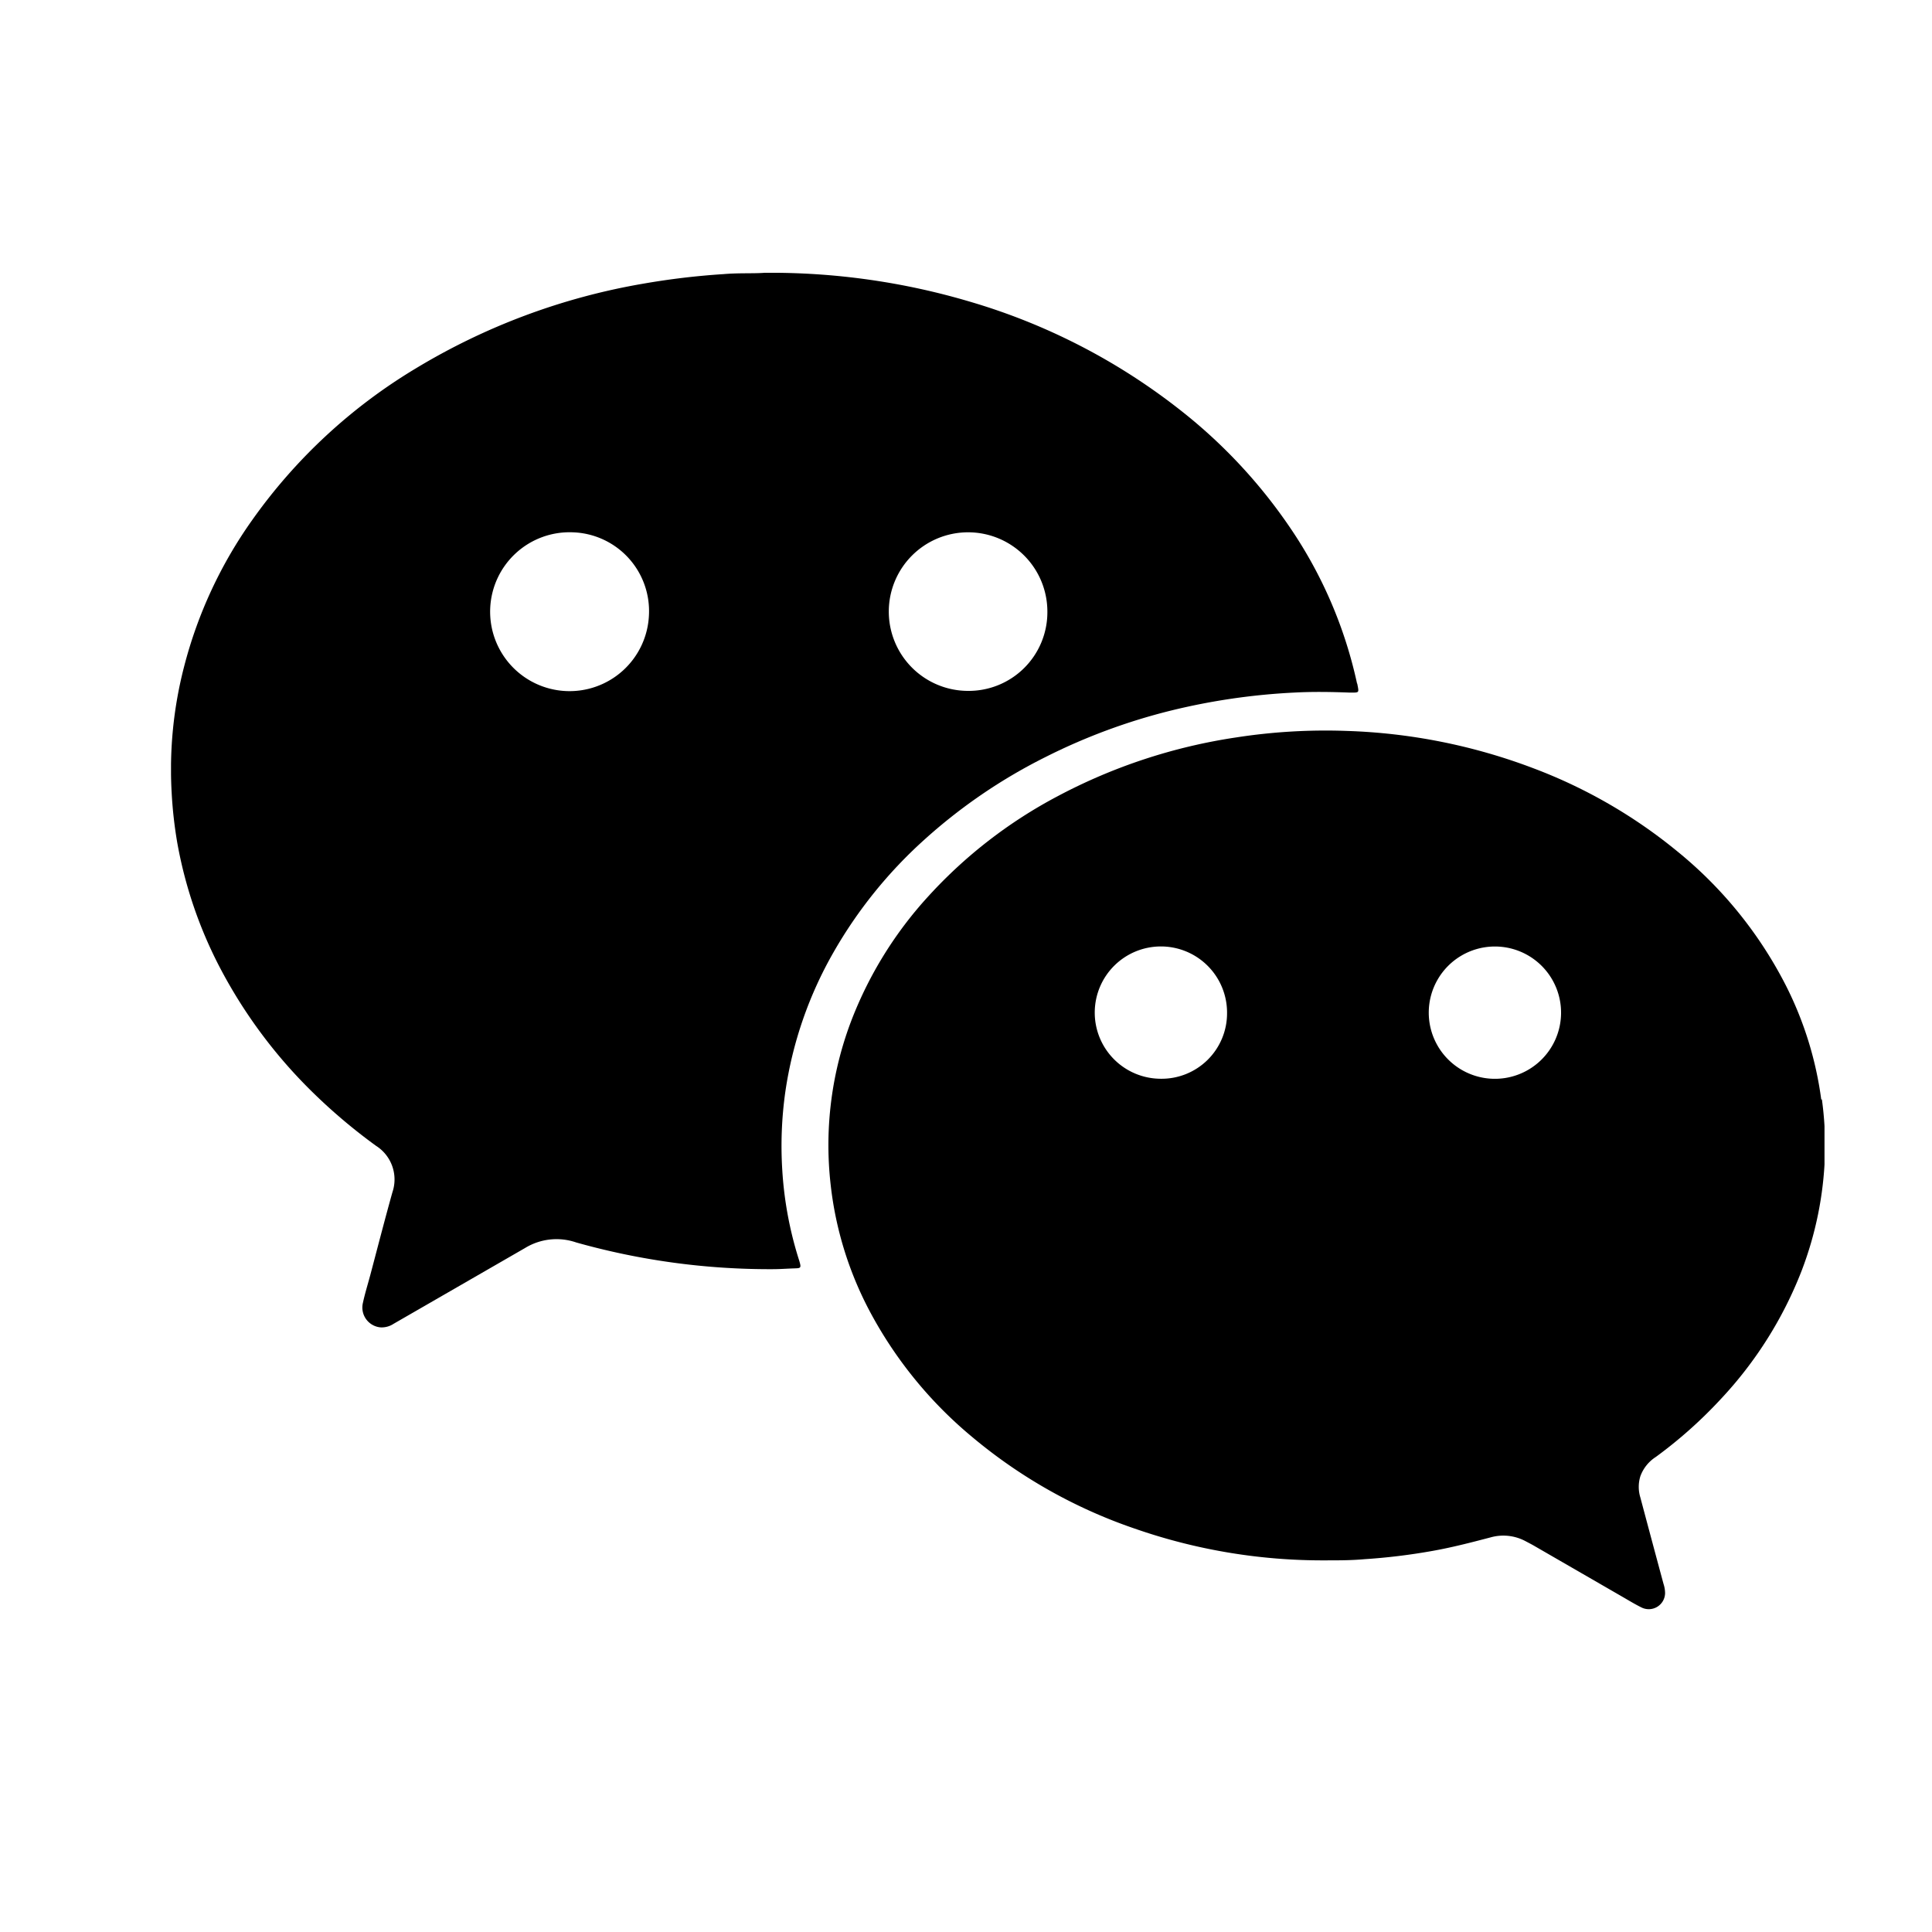 <svg xmlns="http://www.w3.org/2000/svg" xmlns:xlink="http://www.w3.org/1999/xlink" width="25" height="25" viewBox="0 0 25 25">
  <defs>
    <style>
      .cls-1 {
        fill: none;
      }

      .cls-2 {
        clip-path: url(#clip-path);
      }
    </style>
    <clipPath id="clip-path">
      <rect id="Rectangle_107" data-name="Rectangle 107" width="21.396" height="17.296"/>
    </clipPath>
  </defs>
  <g id="ico_wechat_black" transform="translate(0.172)">
    <g id="Group_564" data-name="Group 564">
      <rect id="Rectangle_32" data-name="Rectangle 32" class="cls-1" width="25" height="25" transform="translate(-0.172)"/>
    </g>
    <g id="Group_563" data-name="Group 563" transform="translate(2.041 3.53)">
      <g id="Group_562" data-name="Group 562" class="cls-2">
        <path id="Path_223" data-name="Path 223" d="M15.347,5.314A5.732,5.732,0,0,0,14.482,3.3a6.739,6.739,0,0,0-1.441-1.538A8.07,8.07,0,0,0,10.349.377,9.051,9.051,0,0,0,7.681,0c-.138.011-.334,0-.53.017A9.634,9.634,0,0,0,6.109.141a8.436,8.436,0,0,0-2.948,1.1A7.01,7.01,0,0,0,1.05,3.2,5.746,5.746,0,0,0,.17,5.093a5.3,5.3,0,0,0-.162,1.63,5.571,5.571,0,0,0,.074.659A5.632,5.632,0,0,0,.615,8.957a6.427,6.427,0,0,0,1.238,1.667,7.261,7.261,0,0,0,.8.673.515.515,0,0,1,.212.6c-.1.358-.192.716-.287,1.074-.032.119-.069.238-.095.358a.258.258,0,0,0,.226.317A.279.279,0,0,0,2.88,13.6l.335-.193,1.365-.787a.781.781,0,0,1,.662-.073,9.227,9.227,0,0,0,2.547.346c.09,0,.18-.007.27-.01s.1,0,.07-.1a4.779,4.779,0,0,1-.219-1.166,4.993,4.993,0,0,1,.04-1.025,5.113,5.113,0,0,1,.623-1.8,5.888,5.888,0,0,1,1.168-1.45,7,7,0,0,1,1.577-1.077,7.722,7.722,0,0,1,1.62-.6,8.416,8.416,0,0,1,1.594-.233c.239-.013.479-.009.718,0,.131,0,.123.008.1-.115m-9.166-.88a1.028,1.028,0,1,1-.988-1.079,1.02,1.02,0,0,1,.988,1.079m4.126.973a1.026,1.026,0,1,1,1.03-1.024,1.018,1.018,0,0,1-1.03,1.024" transform="translate(0 0)"/>
        <path id="Path_224" data-name="Path 224" d="M83.442,53.945a4.6,4.6,0,0,0-.461-1.483,5.392,5.392,0,0,0-1.406-1.733,6.594,6.594,0,0,0-1.851-1.069,7.47,7.47,0,0,0-2.427-.486,7.556,7.556,0,0,0-1.424.084,7.172,7.172,0,0,0-2.314.762,6.139,6.139,0,0,0-1.677,1.3A5.084,5.084,0,0,0,70.9,52.9a4.523,4.523,0,0,0-.278,2.131,4.573,4.573,0,0,0,.536,1.706,5.421,5.421,0,0,0,1.3,1.576,6.581,6.581,0,0,0,2.1,1.183,7.381,7.381,0,0,0,2.471.411c.167,0,.334,0,.5-.015a7.918,7.918,0,0,0,.881-.107c.254-.045.5-.109.752-.175a.609.609,0,0,1,.45.047c.043.023.087.045.129.07l1.124.649c.085.049.168.1.256.143a.211.211,0,0,0,.3-.186.386.386,0,0,0-.02-.121q-.151-.559-.3-1.119a.469.469,0,0,1,0-.274.5.5,0,0,1,.2-.25,5.85,5.85,0,0,0,.841-.749,5.152,5.152,0,0,0,1.047-1.663,4.585,4.585,0,0,0,.3-1.477,4.348,4.348,0,0,0-.039-.739m-8.561-.266a.856.856,0,1,1,.864-.853.847.847,0,0,1-.864.853m4.294,0a.856.856,0,0,1,.016-1.711.856.856,0,1,1-.016,1.711" transform="translate(-62.088 -43.246)"/>
      </g>
    </g>
  </g>
</svg>
